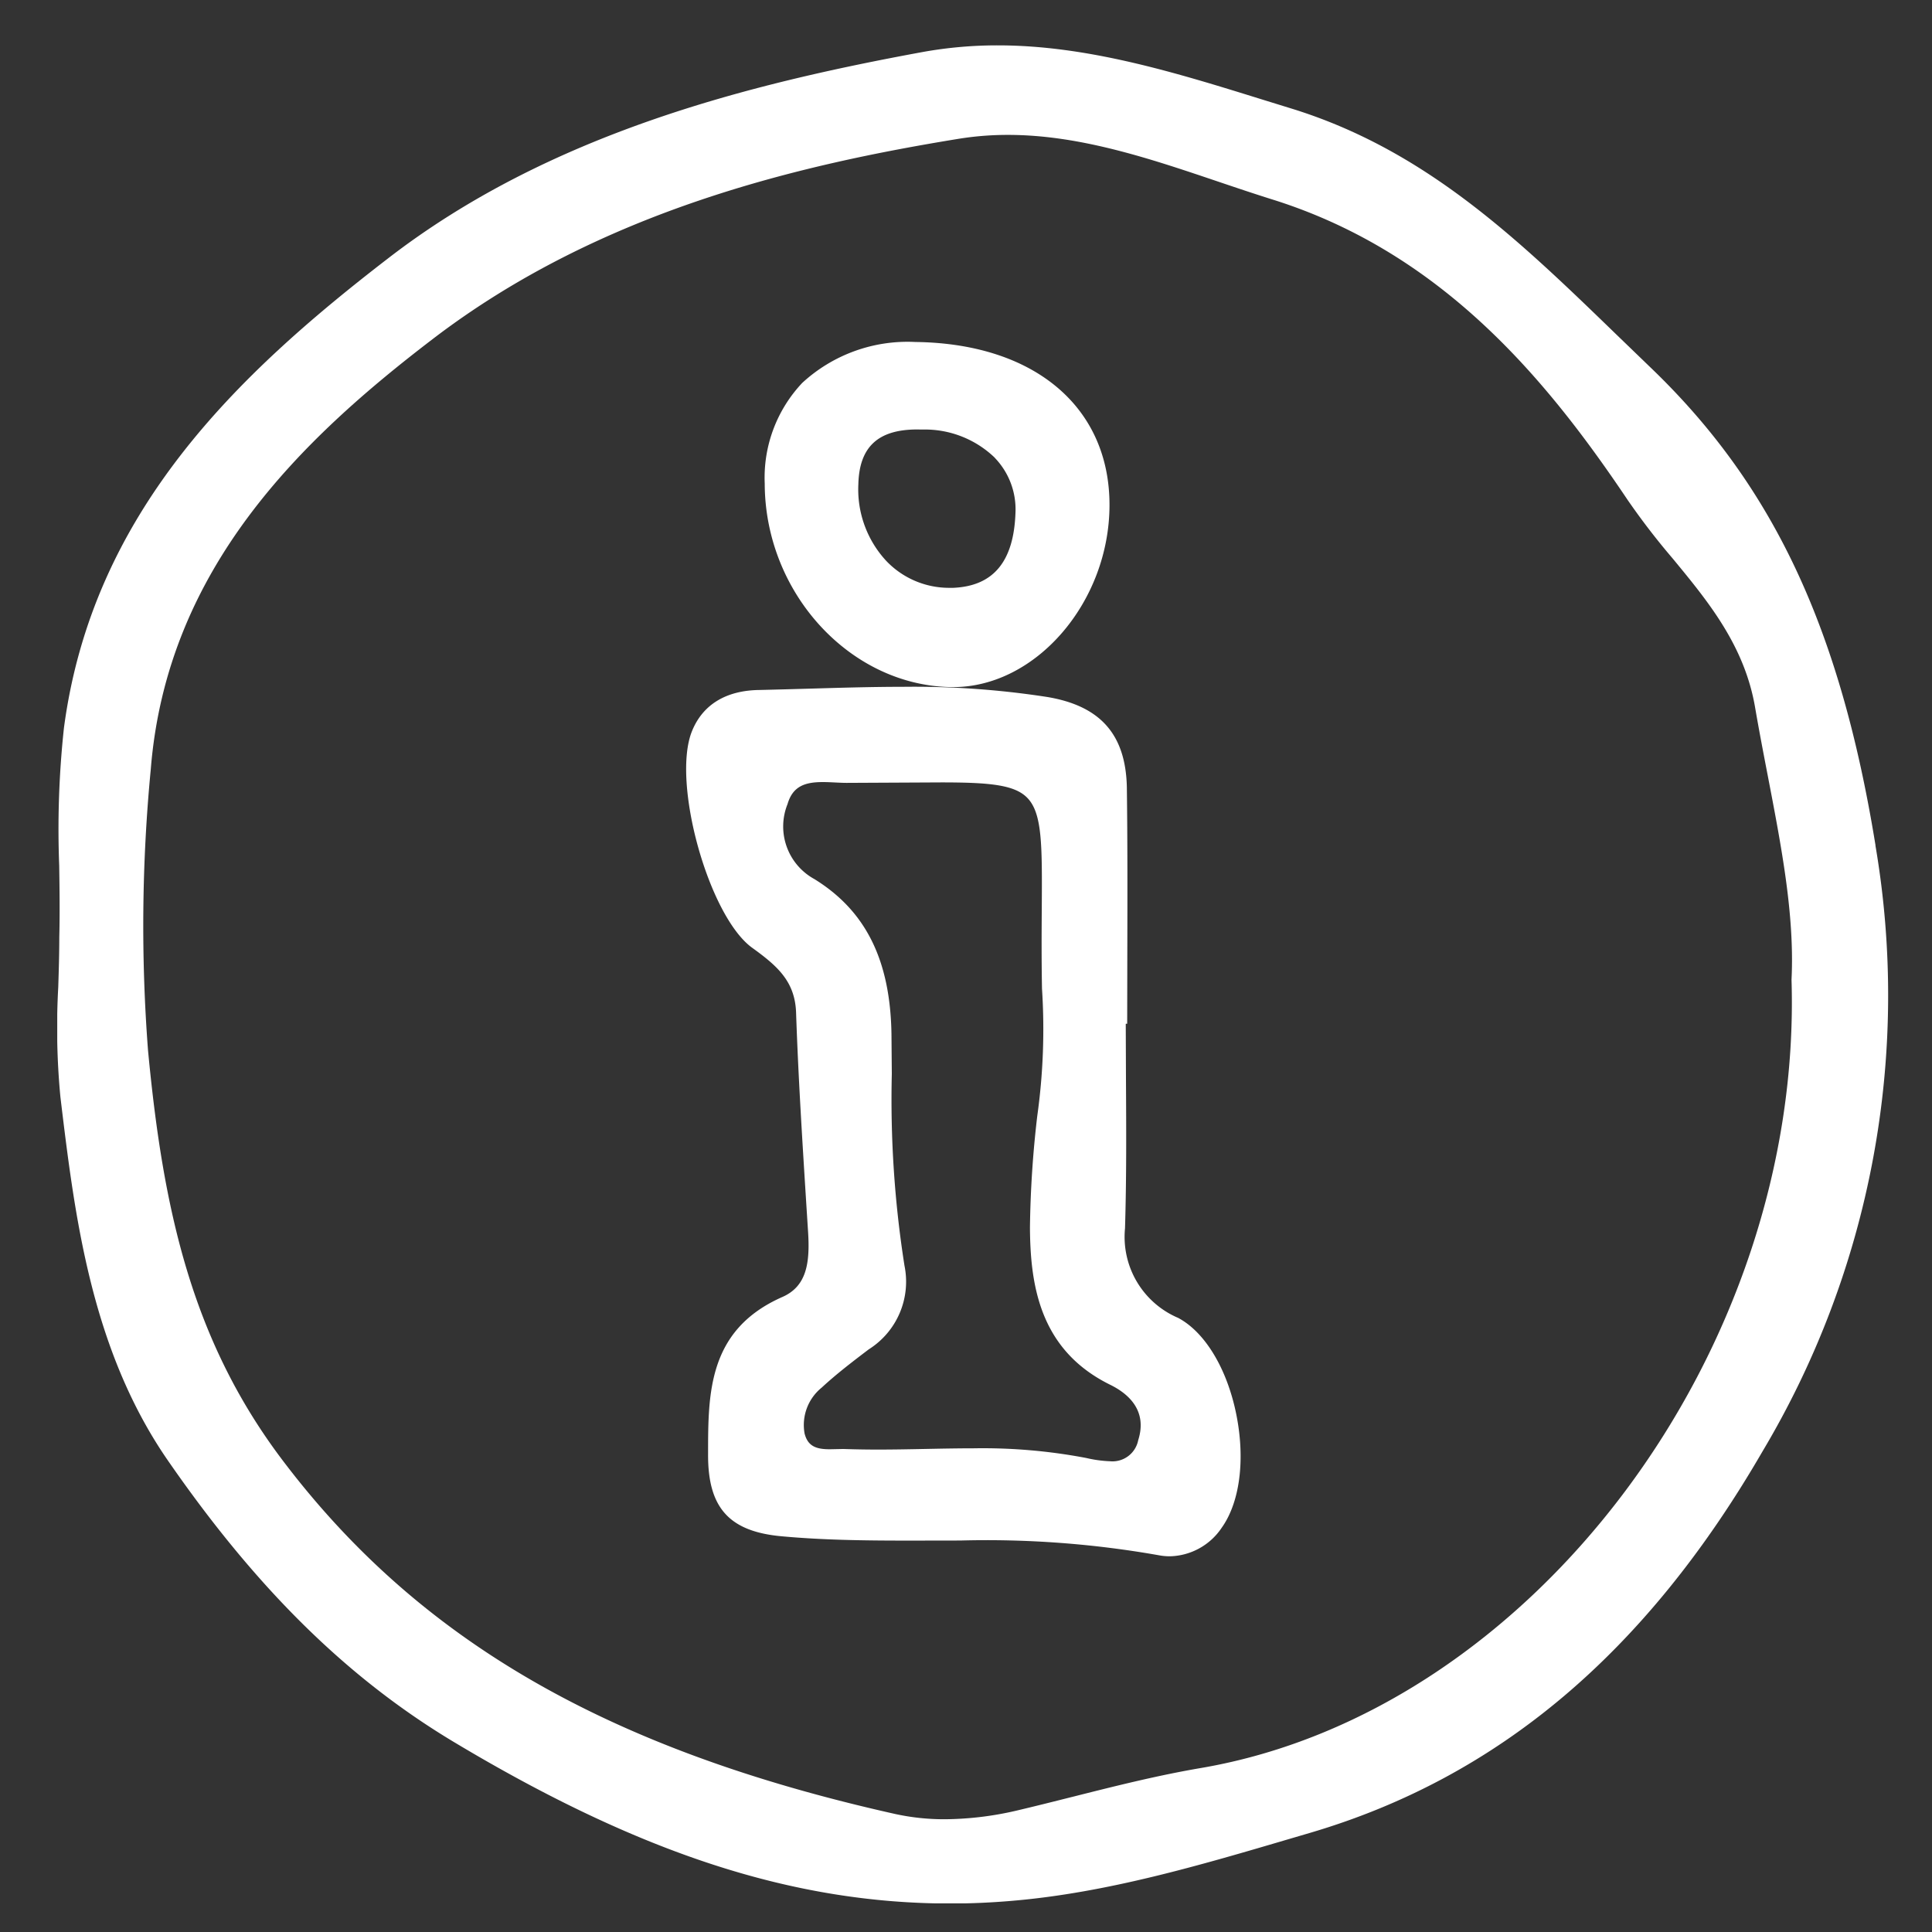 <svg xmlns="http://www.w3.org/2000/svg" xmlns:xlink="http://www.w3.org/1999/xlink" width="135" height="135" viewBox="0 0 135 135"><rect x="0" y="0" width="135" height="135" fill="#333333" stroke="none"/><defs><clipPath id="clip-path"><rect id="Rectangle_126" data-name="Rectangle 126" width="128" height="130" transform="translate(0 -0.171)" fill="#fff"></rect></clipPath></defs><g id="Group_311" data-name="Group 311" transform="translate(503 -1799)"><rect id="Rectangle_122" data-name="Rectangle 122" width="135" height="135" transform="translate(-503 1799)" fill="none"></rect><g id="Group_310" data-name="Group 310" transform="translate(-499 1802.171)" clip-path="url(#clip-path)"><path id="Path_209" data-name="Path 209" d="M127.054,55.909c-2.472-15.228-7.183-25.224-15.75-33.428l-2.318-2.237C102.116,13.588,95.628,7.3,86.192,4.4l-2.044-.632C78.184,1.914,72.019,0,65.718,0a29.4,29.4,0,0,0-5.25.465C48.324,2.7,34.386,6.166,23.082,14.911,12.513,23.054,2.458,32.662.467,47.7a65.926,65.926,0,0,0-.33,9.614c.026,1.664.048,3.332.006,5.005,0,1.155-.035,2.313-.072,3.477a50.946,50.946,0,0,0,.15,7.687c.991,8.234,2.116,17.561,7.474,25.348,6.21,8.992,12.572,15.259,20.027,19.727,13.015,7.8,23.719,11.282,34.7,11.282h0c1.42,0,2.861-.065,4.281-.187,6.644-.558,13.2-2.5,19.549-4.372l1.362-.4c13.093-3.877,23.4-12.581,31.528-26.608a62.224,62.224,0,0,0,7.906-42.362M70.907,122.393c-1.31.33-2.622.66-3.934.969a22.7,22.7,0,0,1-4.948.589,16.02,16.02,0,0,1-3.473-.367c-20.088-4.492-33.3-12.127-42.838-24.757-6.33-8.393-8.324-17.511-9.372-28.615A114.268,114.268,0,0,1,6.537,50.57c1.13-14.079,10.589-23.087,19.69-30.042C38,11.516,52.041,8.315,62.955,6.534a21.5,21.5,0,0,1,3.48-.278c5.018,0,9.914,1.653,14.648,3.252,1.281.432,2.559.864,3.836,1.264,11.96,3.749,19.266,12.729,24.833,21.021a50.264,50.264,0,0,0,3.126,4.06c2.476,3,5.035,6.1,5.767,10.445.271,1.573.571,3.139.871,4.692.971,5.044,1.89,9.809,1.668,14.3.8,25.894-18.1,51.12-41.263,55.08-3.041.517-6.077,1.282-9.014,2.024" transform="translate(0 -0.001)" fill="#fff" fill-rule="evenodd"></path><path id="Path_210" data-name="Path 210" d="M58.063,68.269a6.147,6.147,0,0,1-3.682-6.24c.107-3.478.087-7.007.067-10.419l-.015-3.879h.1l.009-4.891c.009-3.884.019-7.759-.033-11.651-.082-3.671-1.846-5.671-5.56-6.292a60.915,60.915,0,0,0-10.068-.712c-2.1,0-4.2.061-6.3.122-1.247.035-2.494.072-3.742.1-2.339.028-3.97,1.025-4.718,2.882C22.689,30.842,25.274,40.16,28.3,42.4c1.755,1.266,3,2.331,3.095,4.5.152,4.5.441,9.068.719,13.48l.122,1.911c.139,2.189-.113,3.8-1.814,4.538-5.174,2.294-5.174,6.7-5.174,10.96-.026,3.76,1.47,5.428,5.163,5.756,2.791.254,5.548.3,8.827.3l3.638-.006a69.157,69.157,0,0,1,13.869,1.03,4.155,4.155,0,0,0,.769.072,4.474,4.474,0,0,0,3.627-2c1.344-1.885,1.688-5.117.9-8.445-.708-2.969-2.194-5.3-3.977-6.229M34.746,77.442l-.988.02c-.923,0-1.542-.187-1.77-1.114a3.359,3.359,0,0,1,1.2-3.195c1.021-.947,2.163-1.818,3.284-2.67a5.59,5.59,0,0,0,2.5-5.847,74.751,74.751,0,0,1-.886-13.4l-.024-2.8c-.087-5.163-1.8-8.6-5.385-10.815A4.187,4.187,0,0,1,30.8,32.38c.371-1.277,1.258-1.538,2.476-1.538.278,0,.563.015.841.028s.552.028.812.028l6.594-.033c3.362,0,5.118.158,6.015,1.064,1.067,1.071,1.054,3.3,1.027,7.735-.011,1.575-.024,3.417.015,5.606a43.692,43.692,0,0,1-.33,8.9,73.933,73.933,0,0,0-.511,7.8c.022,4.079.708,8.575,5.608,10.986,1.256.617,2.617,1.79,1.957,3.868A1.832,1.832,0,0,1,53.332,78.3a8.672,8.672,0,0,1-1.66-.228,38.557,38.557,0,0,0-7.878-.676c-1.112,0-2.222.022-3.334.044s-2.211.044-3.319.044c-.726,0-1.451-.009-2.394-.039" transform="translate(20.23 20.635)" fill="#fff" fill-rule="evenodd"></path><path id="Path_211" data-name="Path 211" d="M39.883,35.3h0c5.775-.026,10.861-5.951,10.886-12.685.024-6.844-5.2-11.33-13.563-11.43A10.854,10.854,0,0,0,29.3,14.043a9.646,9.646,0,0,0-2.622,7.042C26.7,28.791,32.748,35.3,39.883,35.3m2.871-16.021A5.186,5.186,0,0,1,44.2,23.1c-.113,3.421-1.538,5.143-4.355,5.263l-.278,0a6.059,6.059,0,0,1-4.39-1.874,7.348,7.348,0,0,1-1.957-5.356c.063-2.615,1.371-3.836,4.12-3.836l.343.006a7.037,7.037,0,0,1,5.072,1.97" transform="translate(22.758 9.541)" fill="#fff" fill-rule="evenodd"></path></g></g></svg>